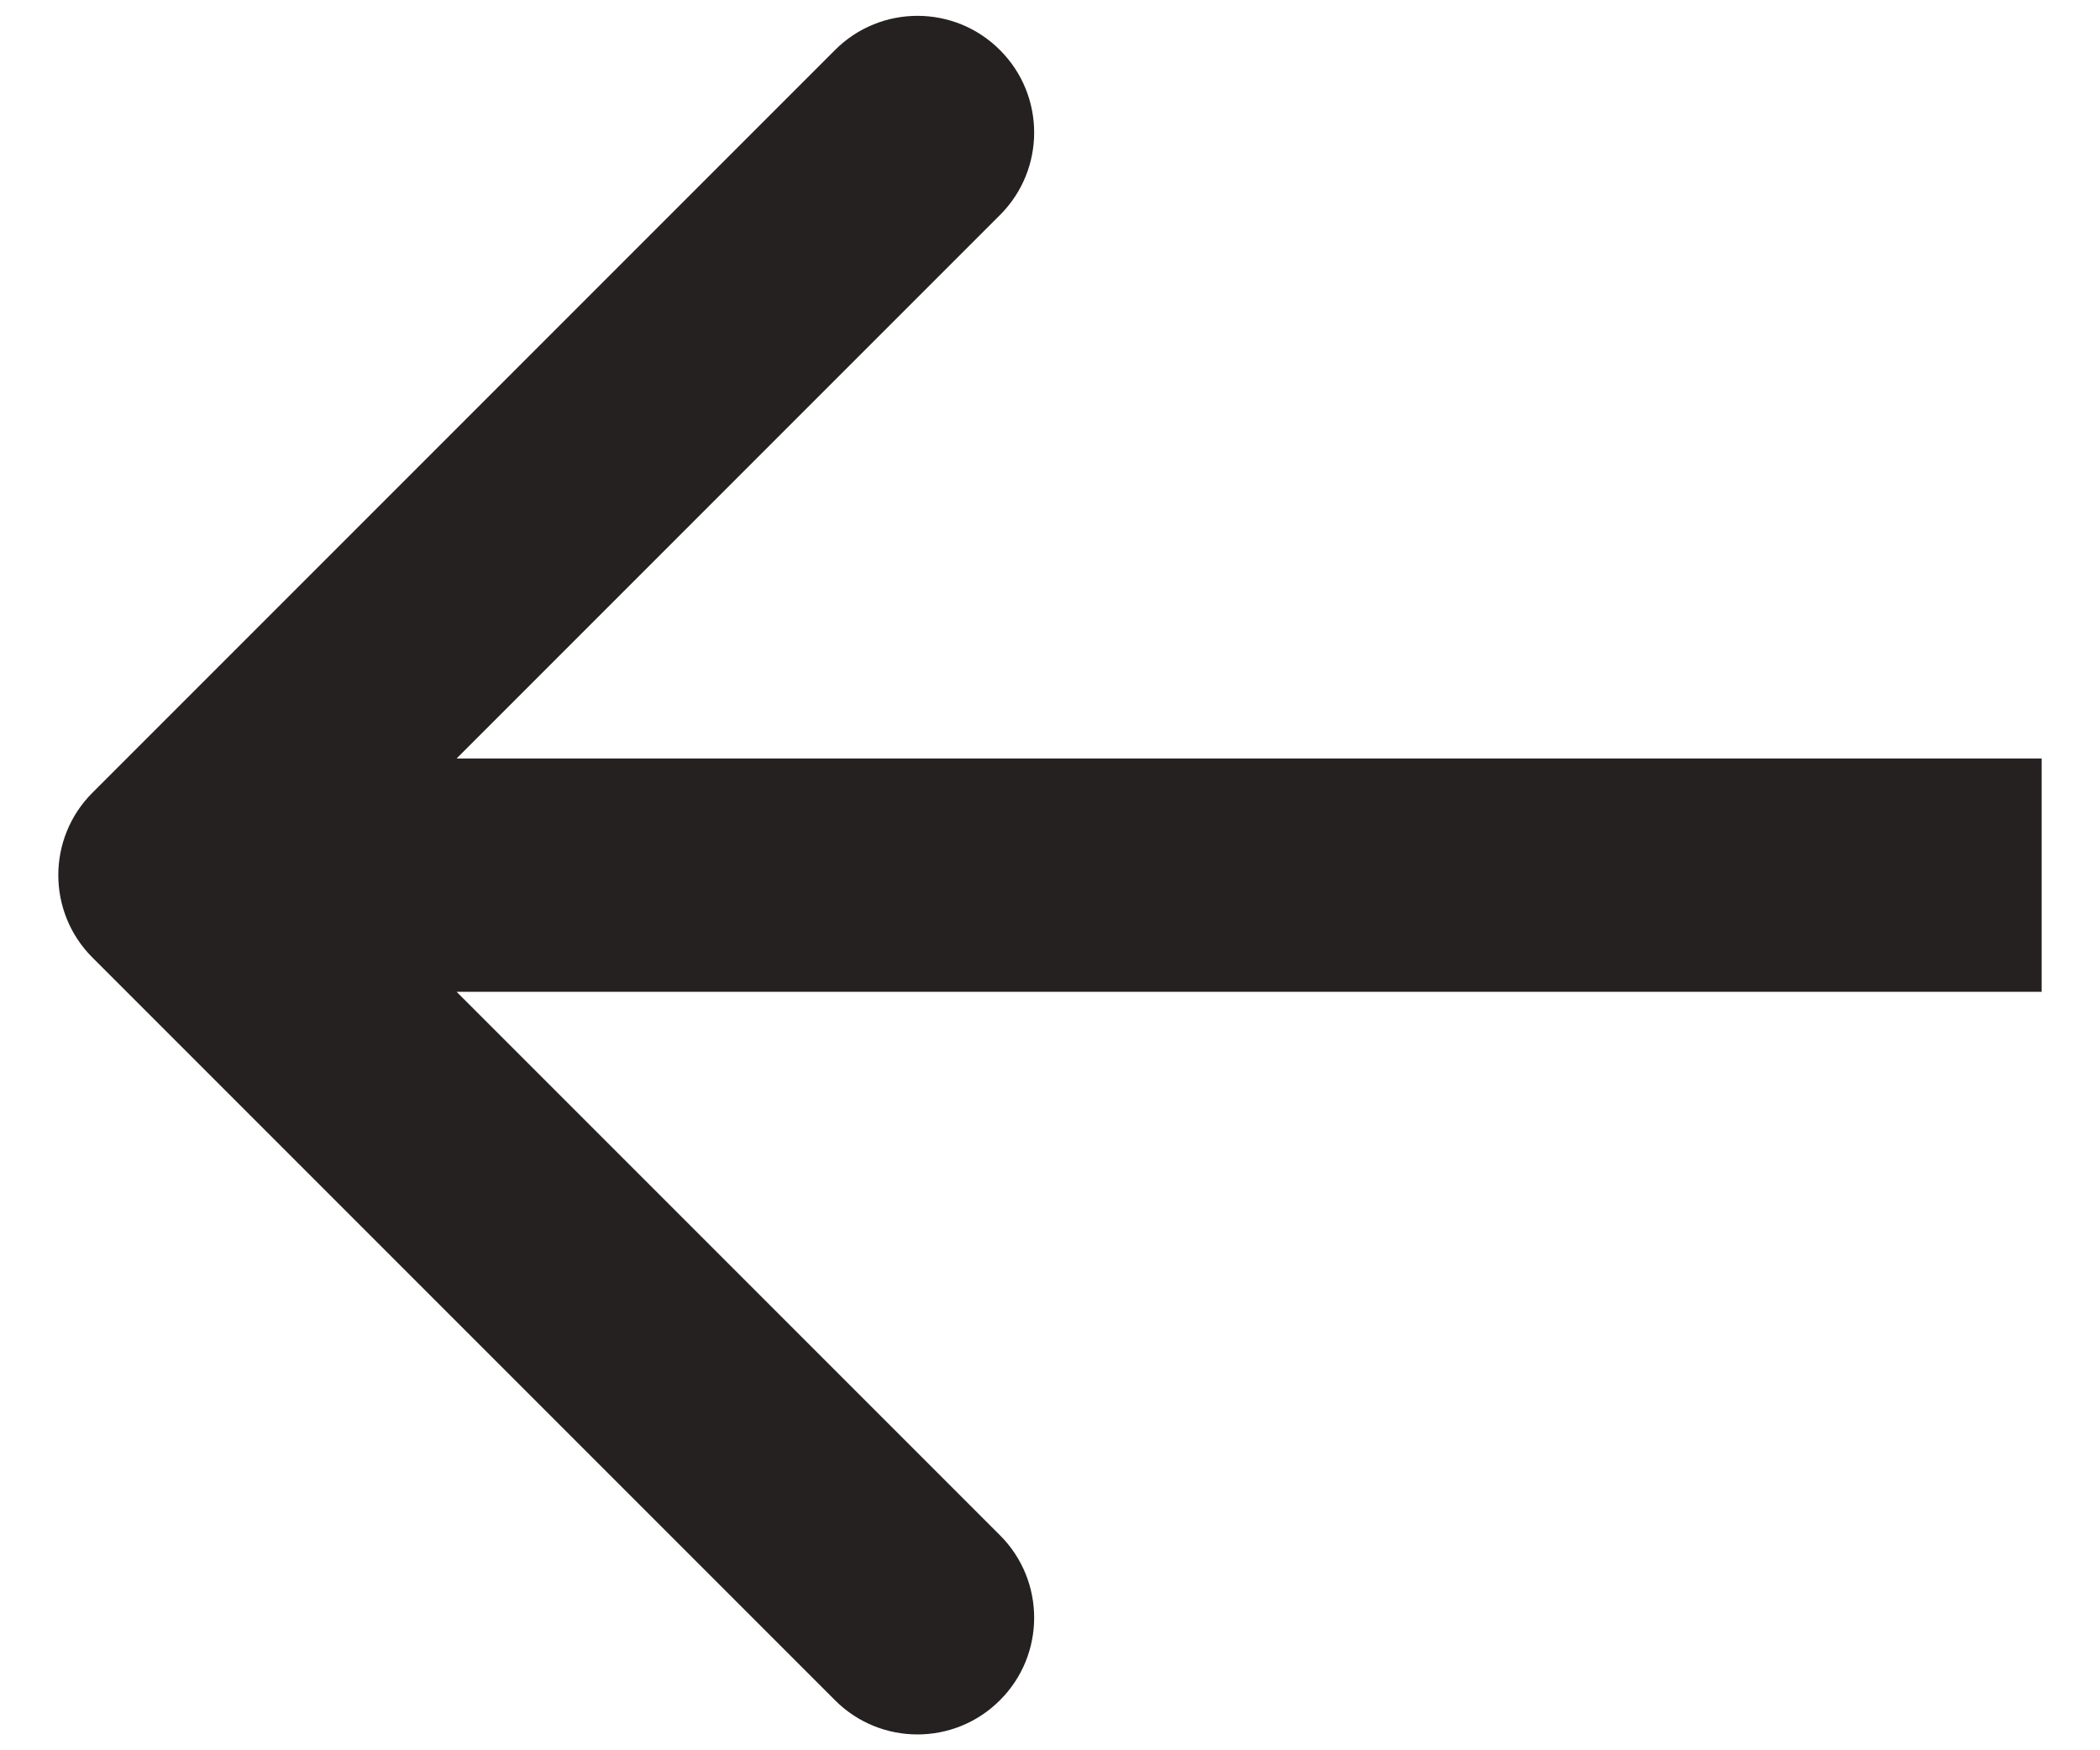 <svg width="18" height="15" viewBox="0 0 18 15" fill="none" xmlns="http://www.w3.org/2000/svg">
<path d="M0.793 8.207C0.402 7.817 0.402 7.183 0.793 6.793L7.157 0.429C7.547 0.038 8.181 0.038 8.571 0.429C8.962 0.819 8.962 1.453 8.571 1.843L2.914 7.5L8.571 13.157C8.962 13.547 8.962 14.181 8.571 14.571C8.181 14.962 7.547 14.962 7.157 14.571L0.793 8.207ZM17.5 8.5H9.5V6.5H17.5V8.5ZM9.5 8.5H1.5V6.5H9.5V8.5Z" fill="#262121"/>
</svg>
